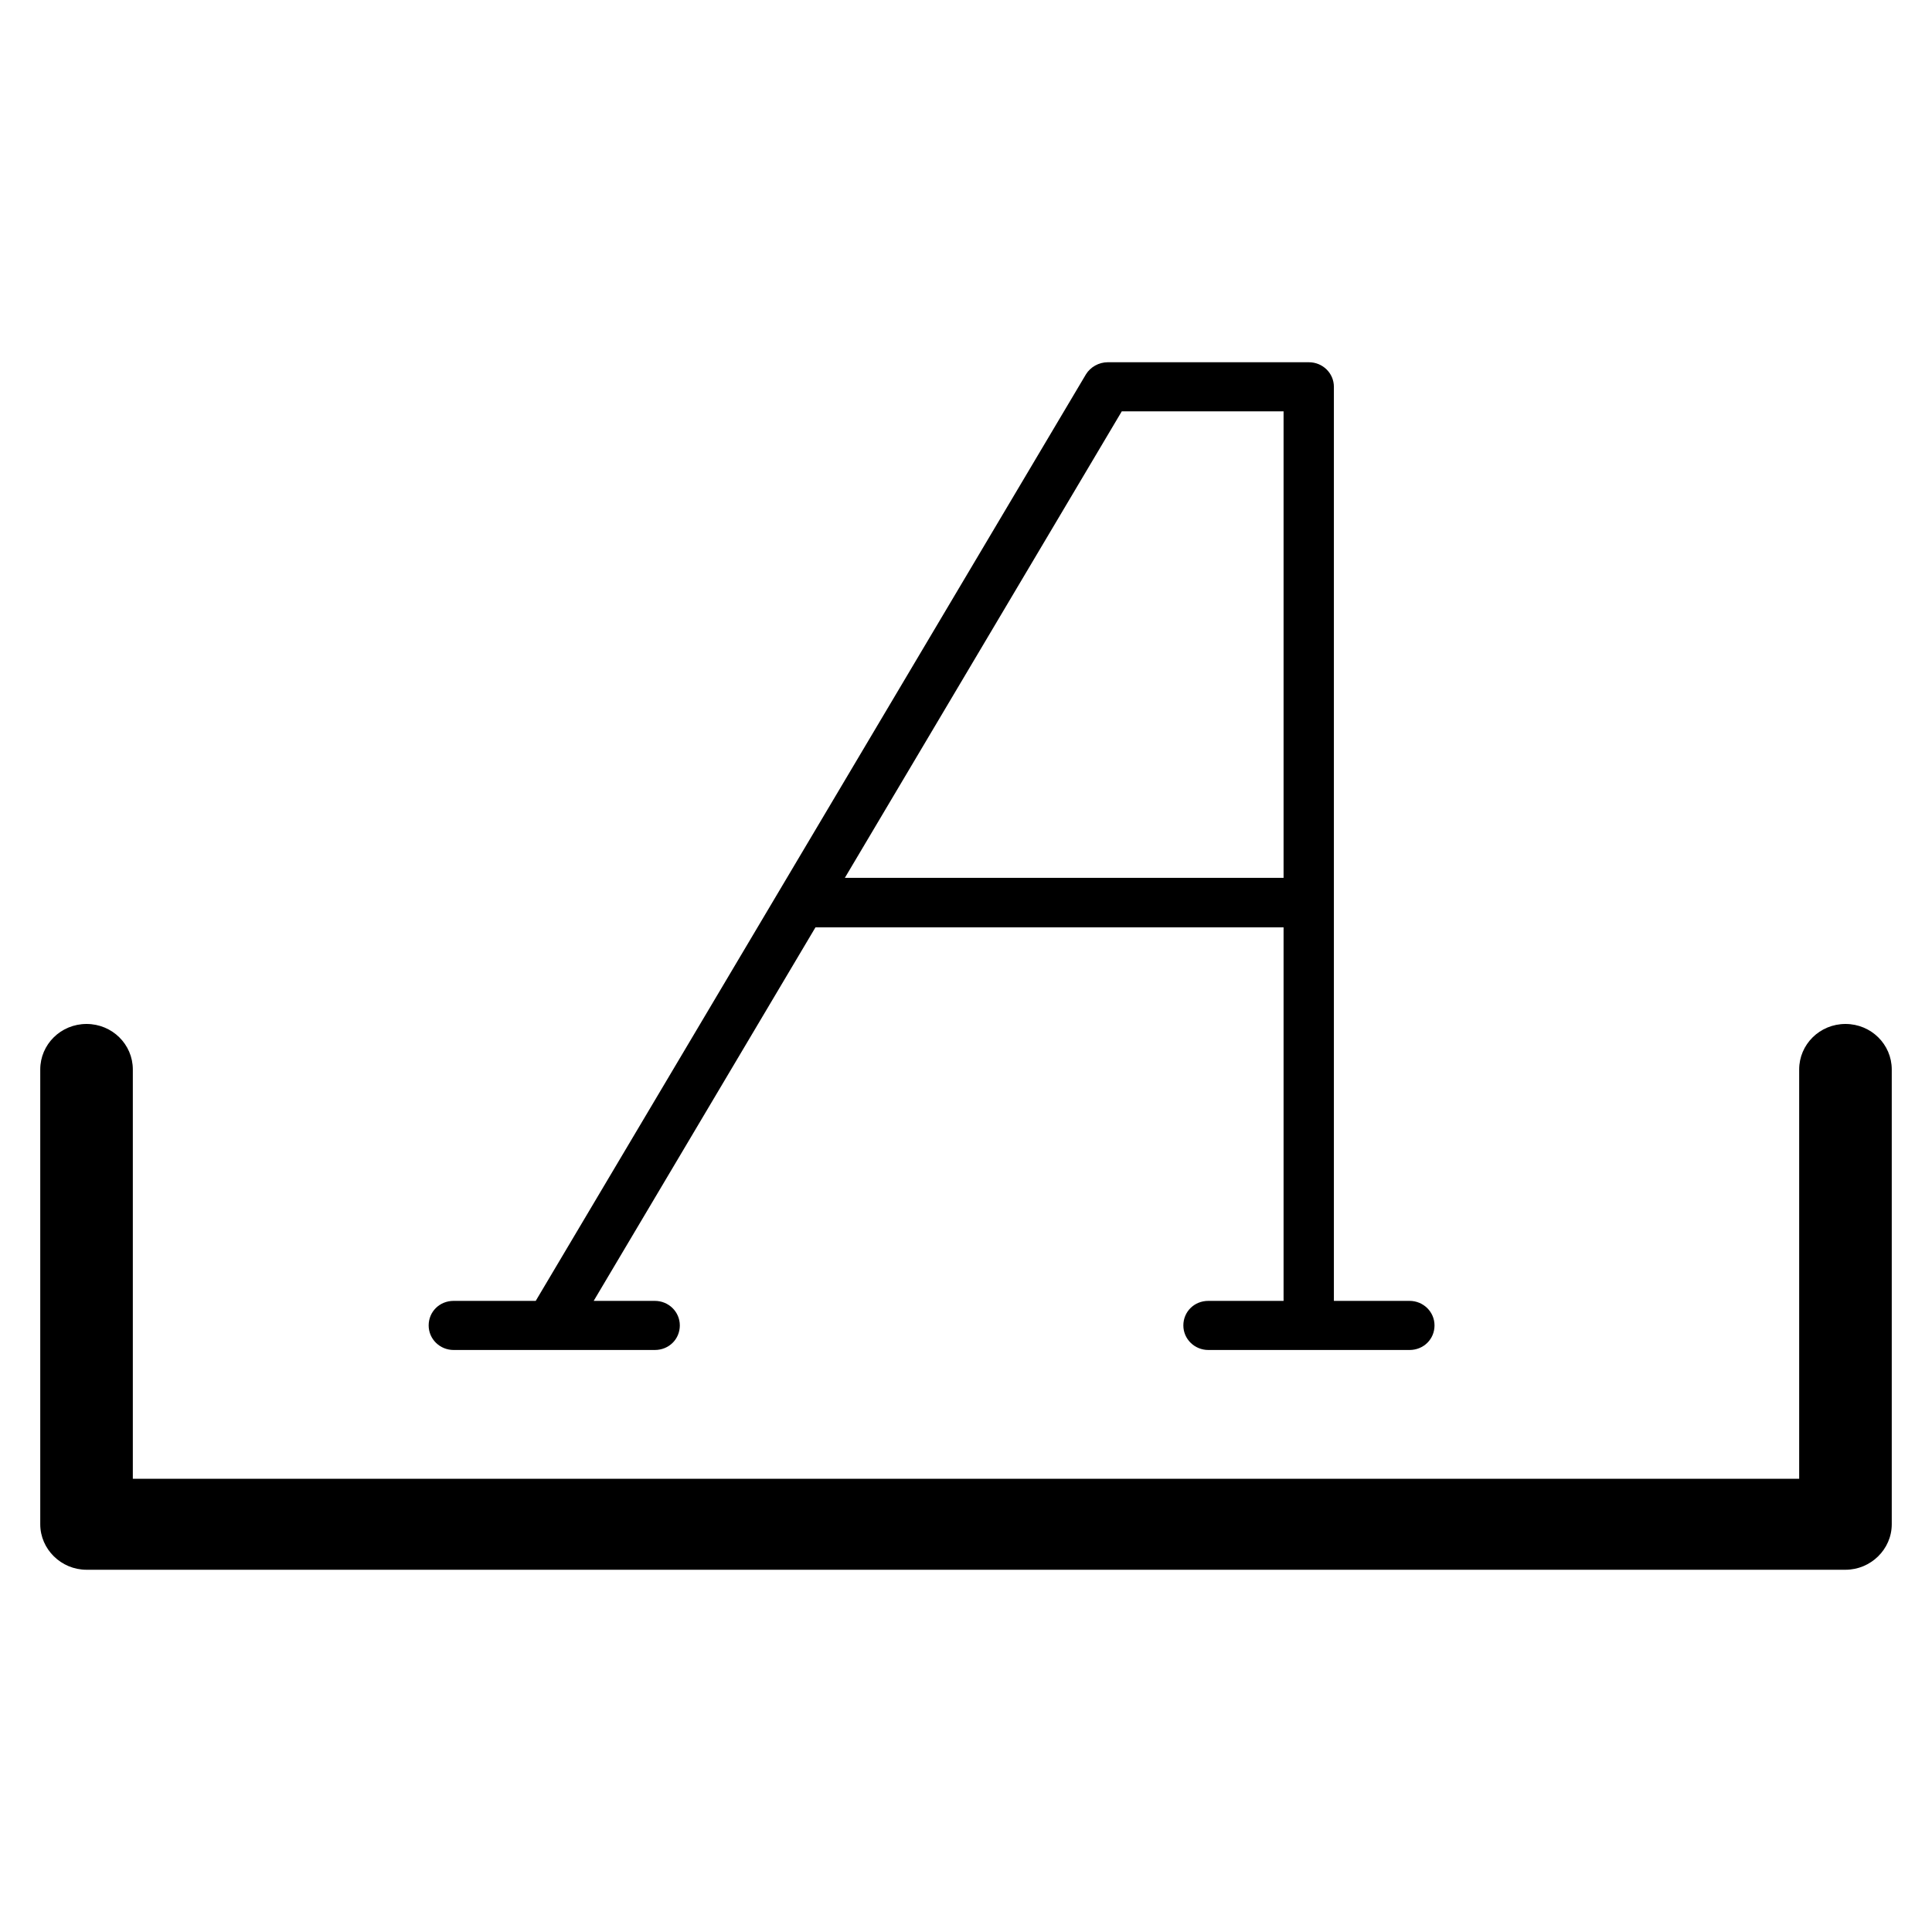<?xml version="1.0" encoding="UTF-8"?><svg id="a" xmlns="http://www.w3.org/2000/svg" viewBox="0 0 48 48"><path d="m35.01,32.32h-1.87V9.61c0-.34-.28-.61-.62-.61h-5c-.22,0-.43.12-.54.3l-13.67,23.02h-2.04c-.35,0-.62.27-.62.61s.28.61.62.61h5c.35,0,.62-.27.62-.61s-.28-.61-.62-.61h-1.52l5.51-9.28h11.63v9.28h-1.87c-.35,0-.62.27-.62.61s.28.61.62.61h5c.35,0,.62-.27.62-.61s-.28-.61-.62-.61Zm-3.12-10.51h-10.9l6.88-11.59h4.02v11.59Z"/><path d="m45.85,25.44c-.64,0-1.15.51-1.15,1.13v10.17H3.3v-10.17c0-.62-.51-1.13-1.15-1.13s-1.15.51-1.15,1.13v11.3h0c0,.62.52,1.13,1.15,1.13h43.7c.63,0,1.15-.51,1.15-1.13v-11.3c0-.62-.51-1.13-1.15-1.13Z"/></svg>